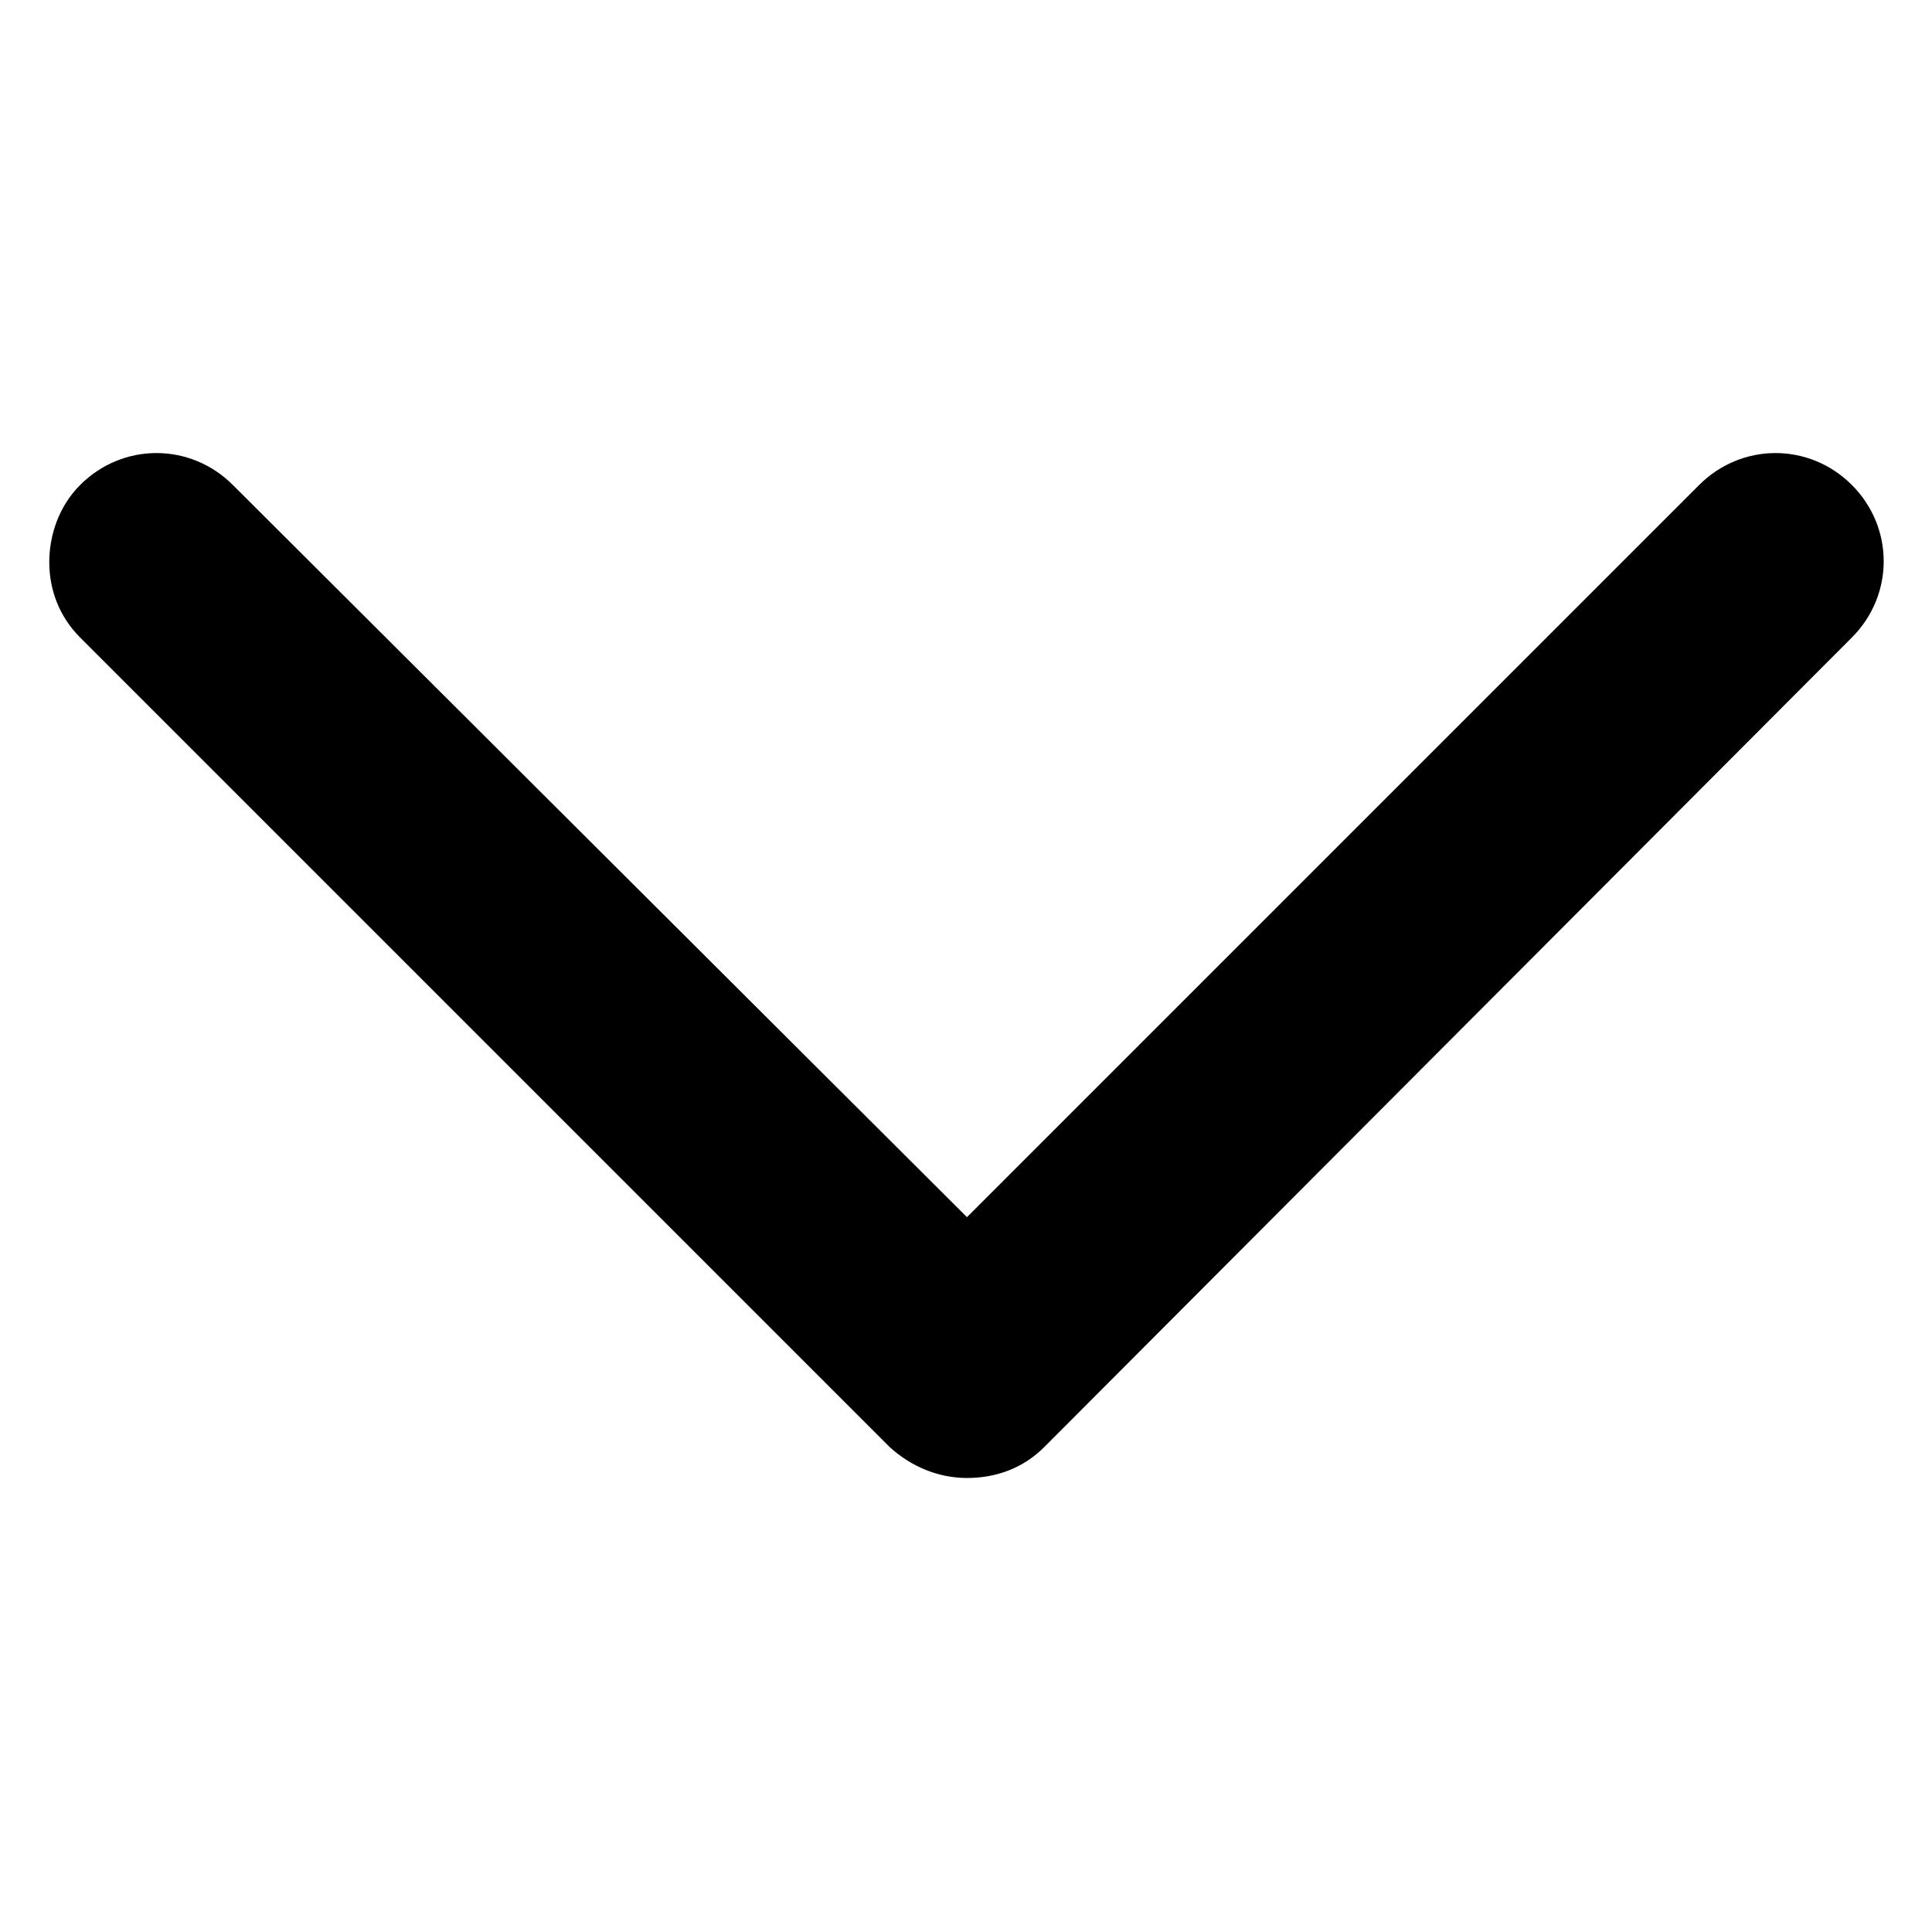 <svg xmlns="http://www.w3.org/2000/svg" width="100%" height="100%" viewBox="0 0 1200 1200" fill-rule="evenodd" stroke-linejoin="round" stroke-miterlimit="2"><path d="M30.6 349.2c0-16.801 6-34.801 19.199-48 26.398-26.398 68.398-26.398 94.801 0l456 454.8 454.8-454.8c26.4-26.398 68.4-26.398 94.8 0s26.4 68.398 0 94.801l-501.599 502.8c-13.199 13.199-30 19.199-48 19.199s-34.801-7.199-48-19.199l-502.8-502.8c-13.199-13.199-19.199-30-19.199-46.801H30.6z" fill-rule="nonzero"/></svg>